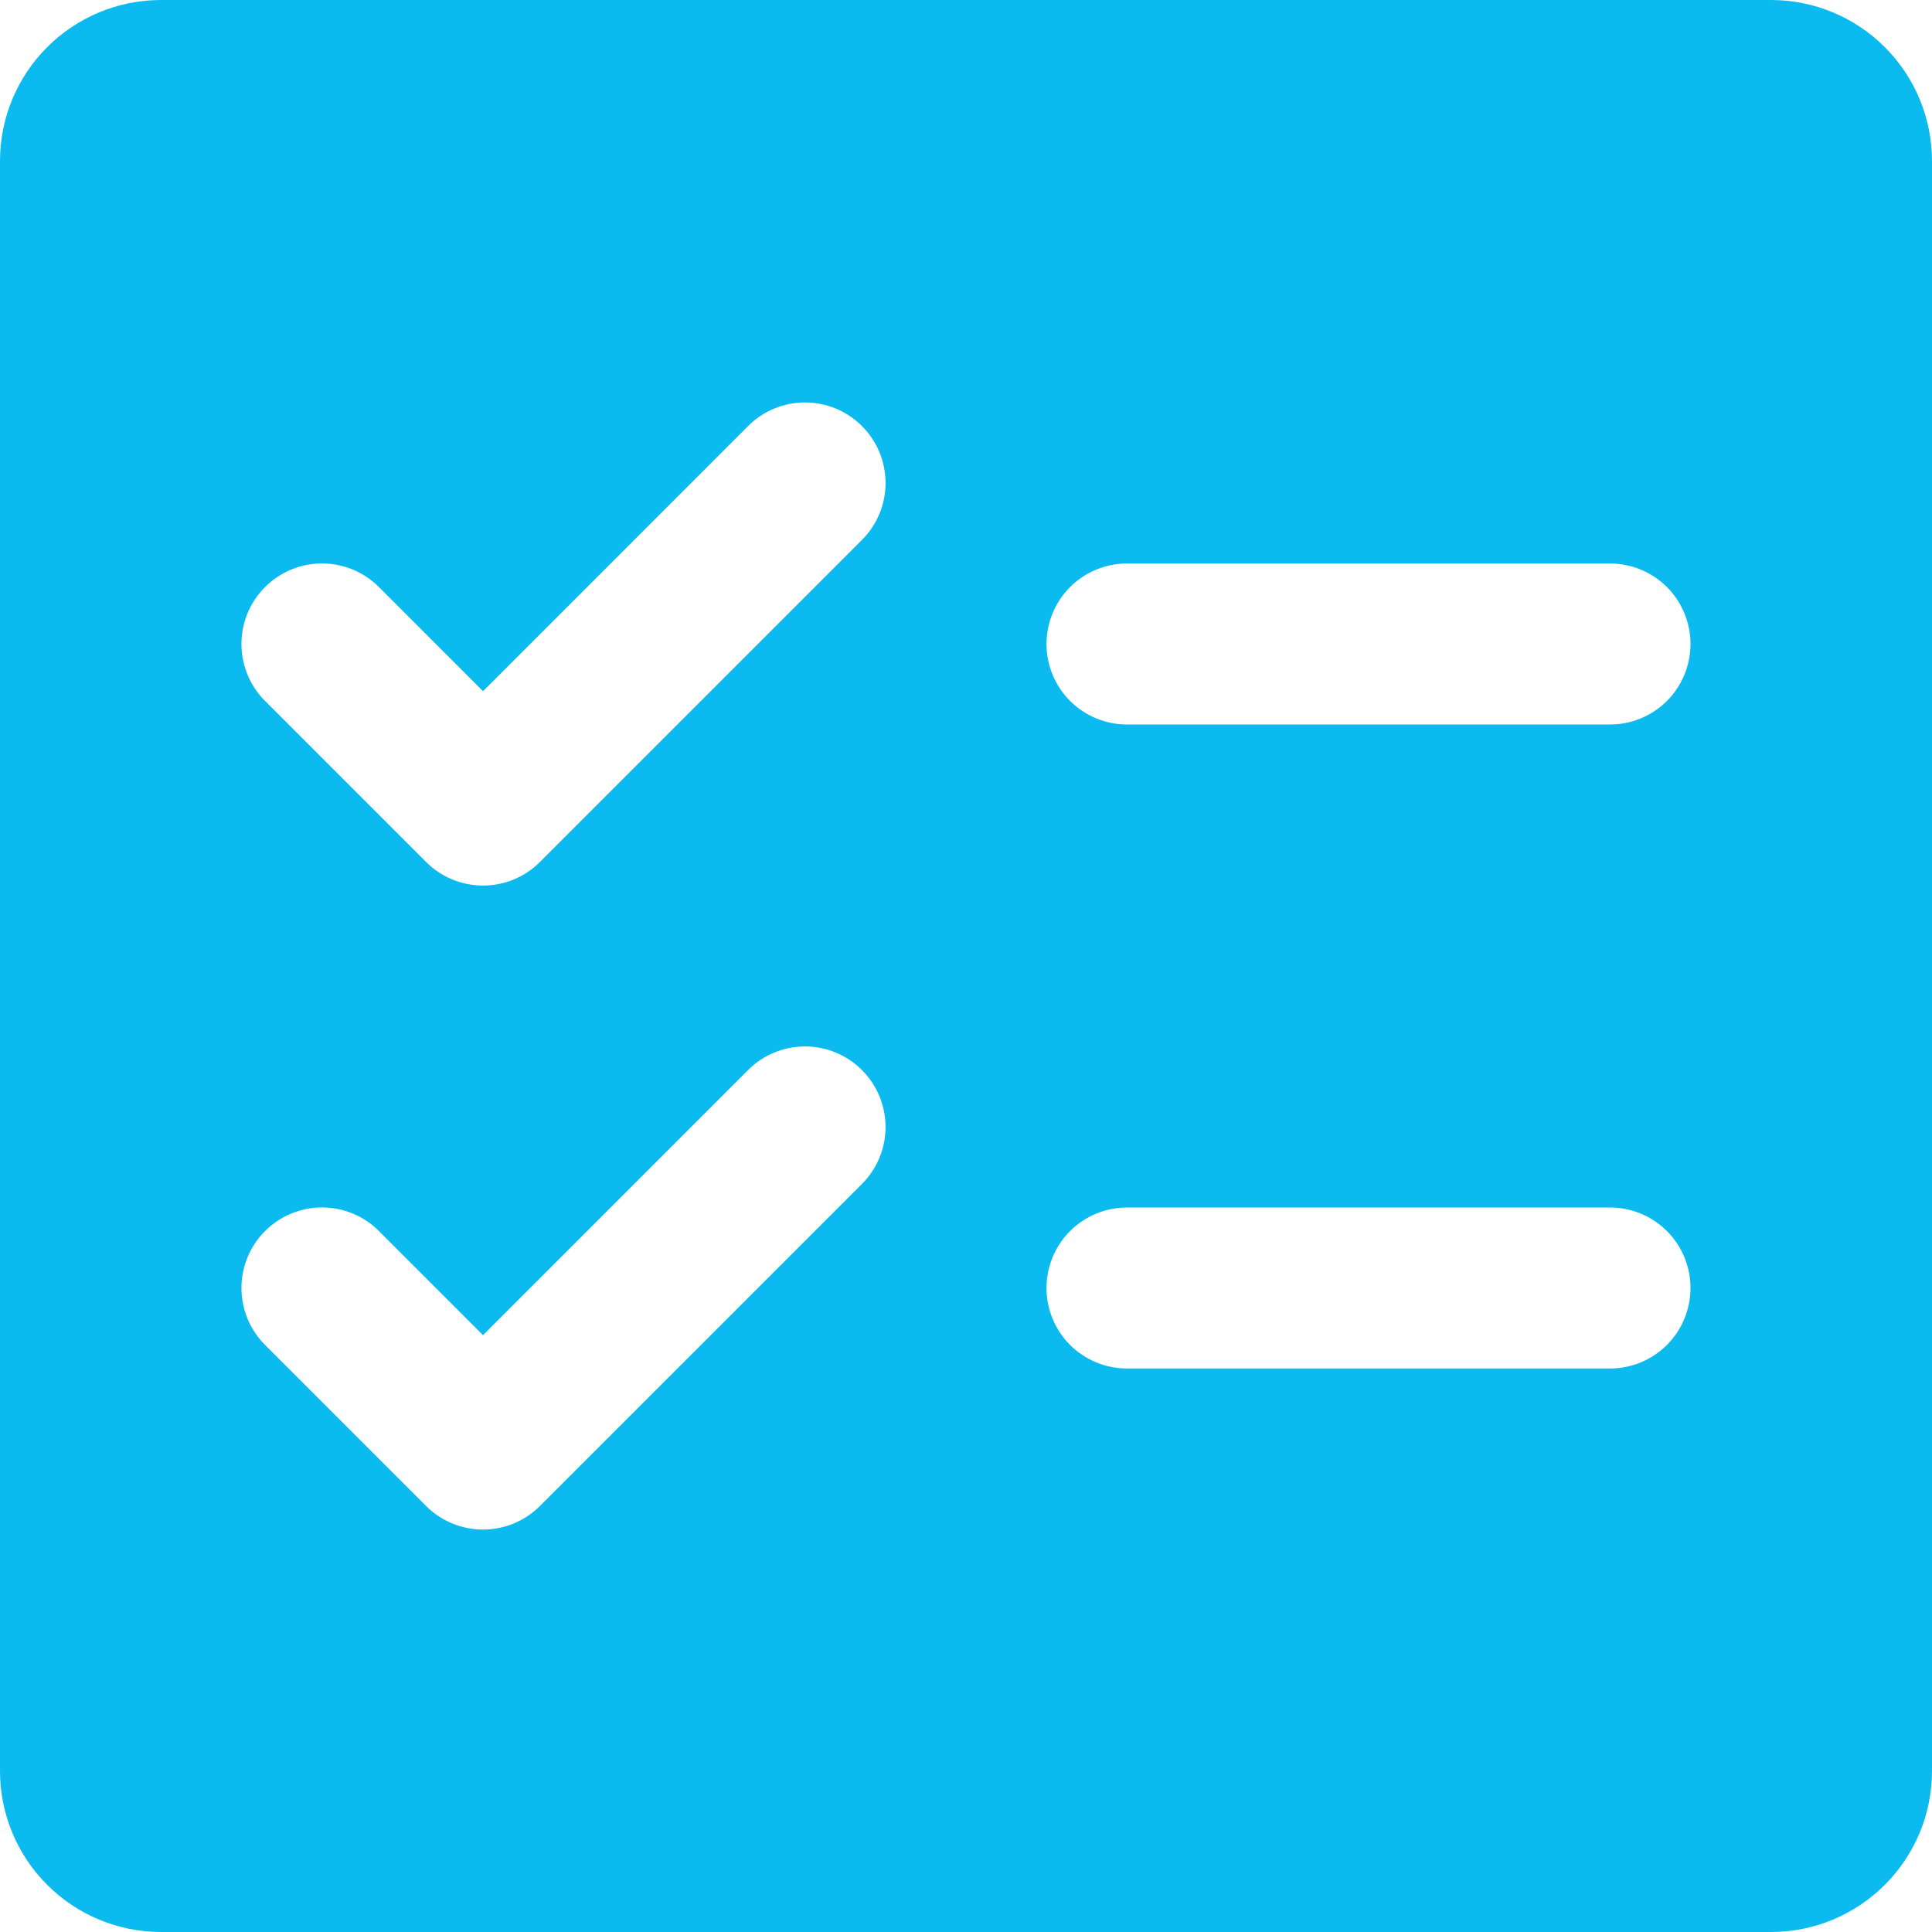 <svg width="36" height="36" viewBox="0 0 36 36" fill="none" xmlns="http://www.w3.org/2000/svg">
<path d="M33 0H3C2.204 0 1.441 0.316 0.879 0.879C0.316 1.441 0 2.204 0 3V33C0 33.796 0.316 34.559 0.879 35.121C1.441 35.684 2.204 36 3 36H33C33.796 36 34.559 35.684 35.121 35.121C35.684 34.559 36 33.796 36 33V3C36 2.204 35.684 1.441 35.121 0.879C34.559 0.316 33.796 0 33 0ZM16.061 22.061L10.061 28.061C9.922 28.201 9.757 28.311 9.574 28.387C9.392 28.462 9.197 28.501 9 28.501C8.803 28.501 8.608 28.462 8.426 28.387C8.243 28.311 8.078 28.201 7.939 28.061L4.939 25.061C4.657 24.78 4.499 24.398 4.499 24C4.499 23.602 4.657 23.22 4.939 22.939C5.22 22.657 5.602 22.499 6 22.499C6.398 22.499 6.78 22.657 7.061 22.939L9 24.879L13.939 19.939C14.22 19.657 14.602 19.499 15 19.499C15.398 19.499 15.78 19.657 16.061 19.939C16.343 20.22 16.501 20.602 16.501 21C16.501 21.398 16.343 21.78 16.061 22.061ZM16.061 10.061L10.061 16.061C9.922 16.201 9.757 16.311 9.574 16.387C9.392 16.462 9.197 16.501 9 16.501C8.803 16.501 8.608 16.462 8.426 16.387C8.243 16.311 8.078 16.201 7.939 16.061L4.939 13.061C4.799 12.922 4.689 12.756 4.613 12.574C4.538 12.392 4.499 12.197 4.499 12C4.499 11.602 4.657 11.22 4.939 10.939C5.22 10.657 5.602 10.499 6 10.499C6.398 10.499 6.78 10.657 7.061 10.939L9 12.879L13.939 7.939C14.22 7.657 14.602 7.499 15 7.499C15.398 7.499 15.78 7.657 16.061 7.939C16.343 8.22 16.501 8.602 16.501 9C16.501 9.398 16.343 9.78 16.061 10.061ZM30 25.5H21C20.602 25.5 20.221 25.342 19.939 25.061C19.658 24.779 19.5 24.398 19.5 24C19.5 23.602 19.658 23.221 19.939 22.939C20.221 22.658 20.602 22.5 21 22.5H30C30.398 22.5 30.779 22.658 31.061 22.939C31.342 23.221 31.5 23.602 31.5 24C31.5 24.398 31.342 24.779 31.061 25.061C30.779 25.342 30.398 25.5 30 25.5ZM30 13.5H21C20.602 13.5 20.221 13.342 19.939 13.061C19.658 12.779 19.5 12.398 19.5 12C19.5 11.602 19.658 11.221 19.939 10.939C20.221 10.658 20.602 10.5 21 10.5H30C30.398 10.5 30.779 10.658 31.061 10.939C31.342 11.221 31.5 11.602 31.5 12C31.5 12.398 31.342 12.779 31.061 13.061C30.779 13.342 30.398 13.5 30 13.5Z" fill="#0BBBEF"/>
</svg>
